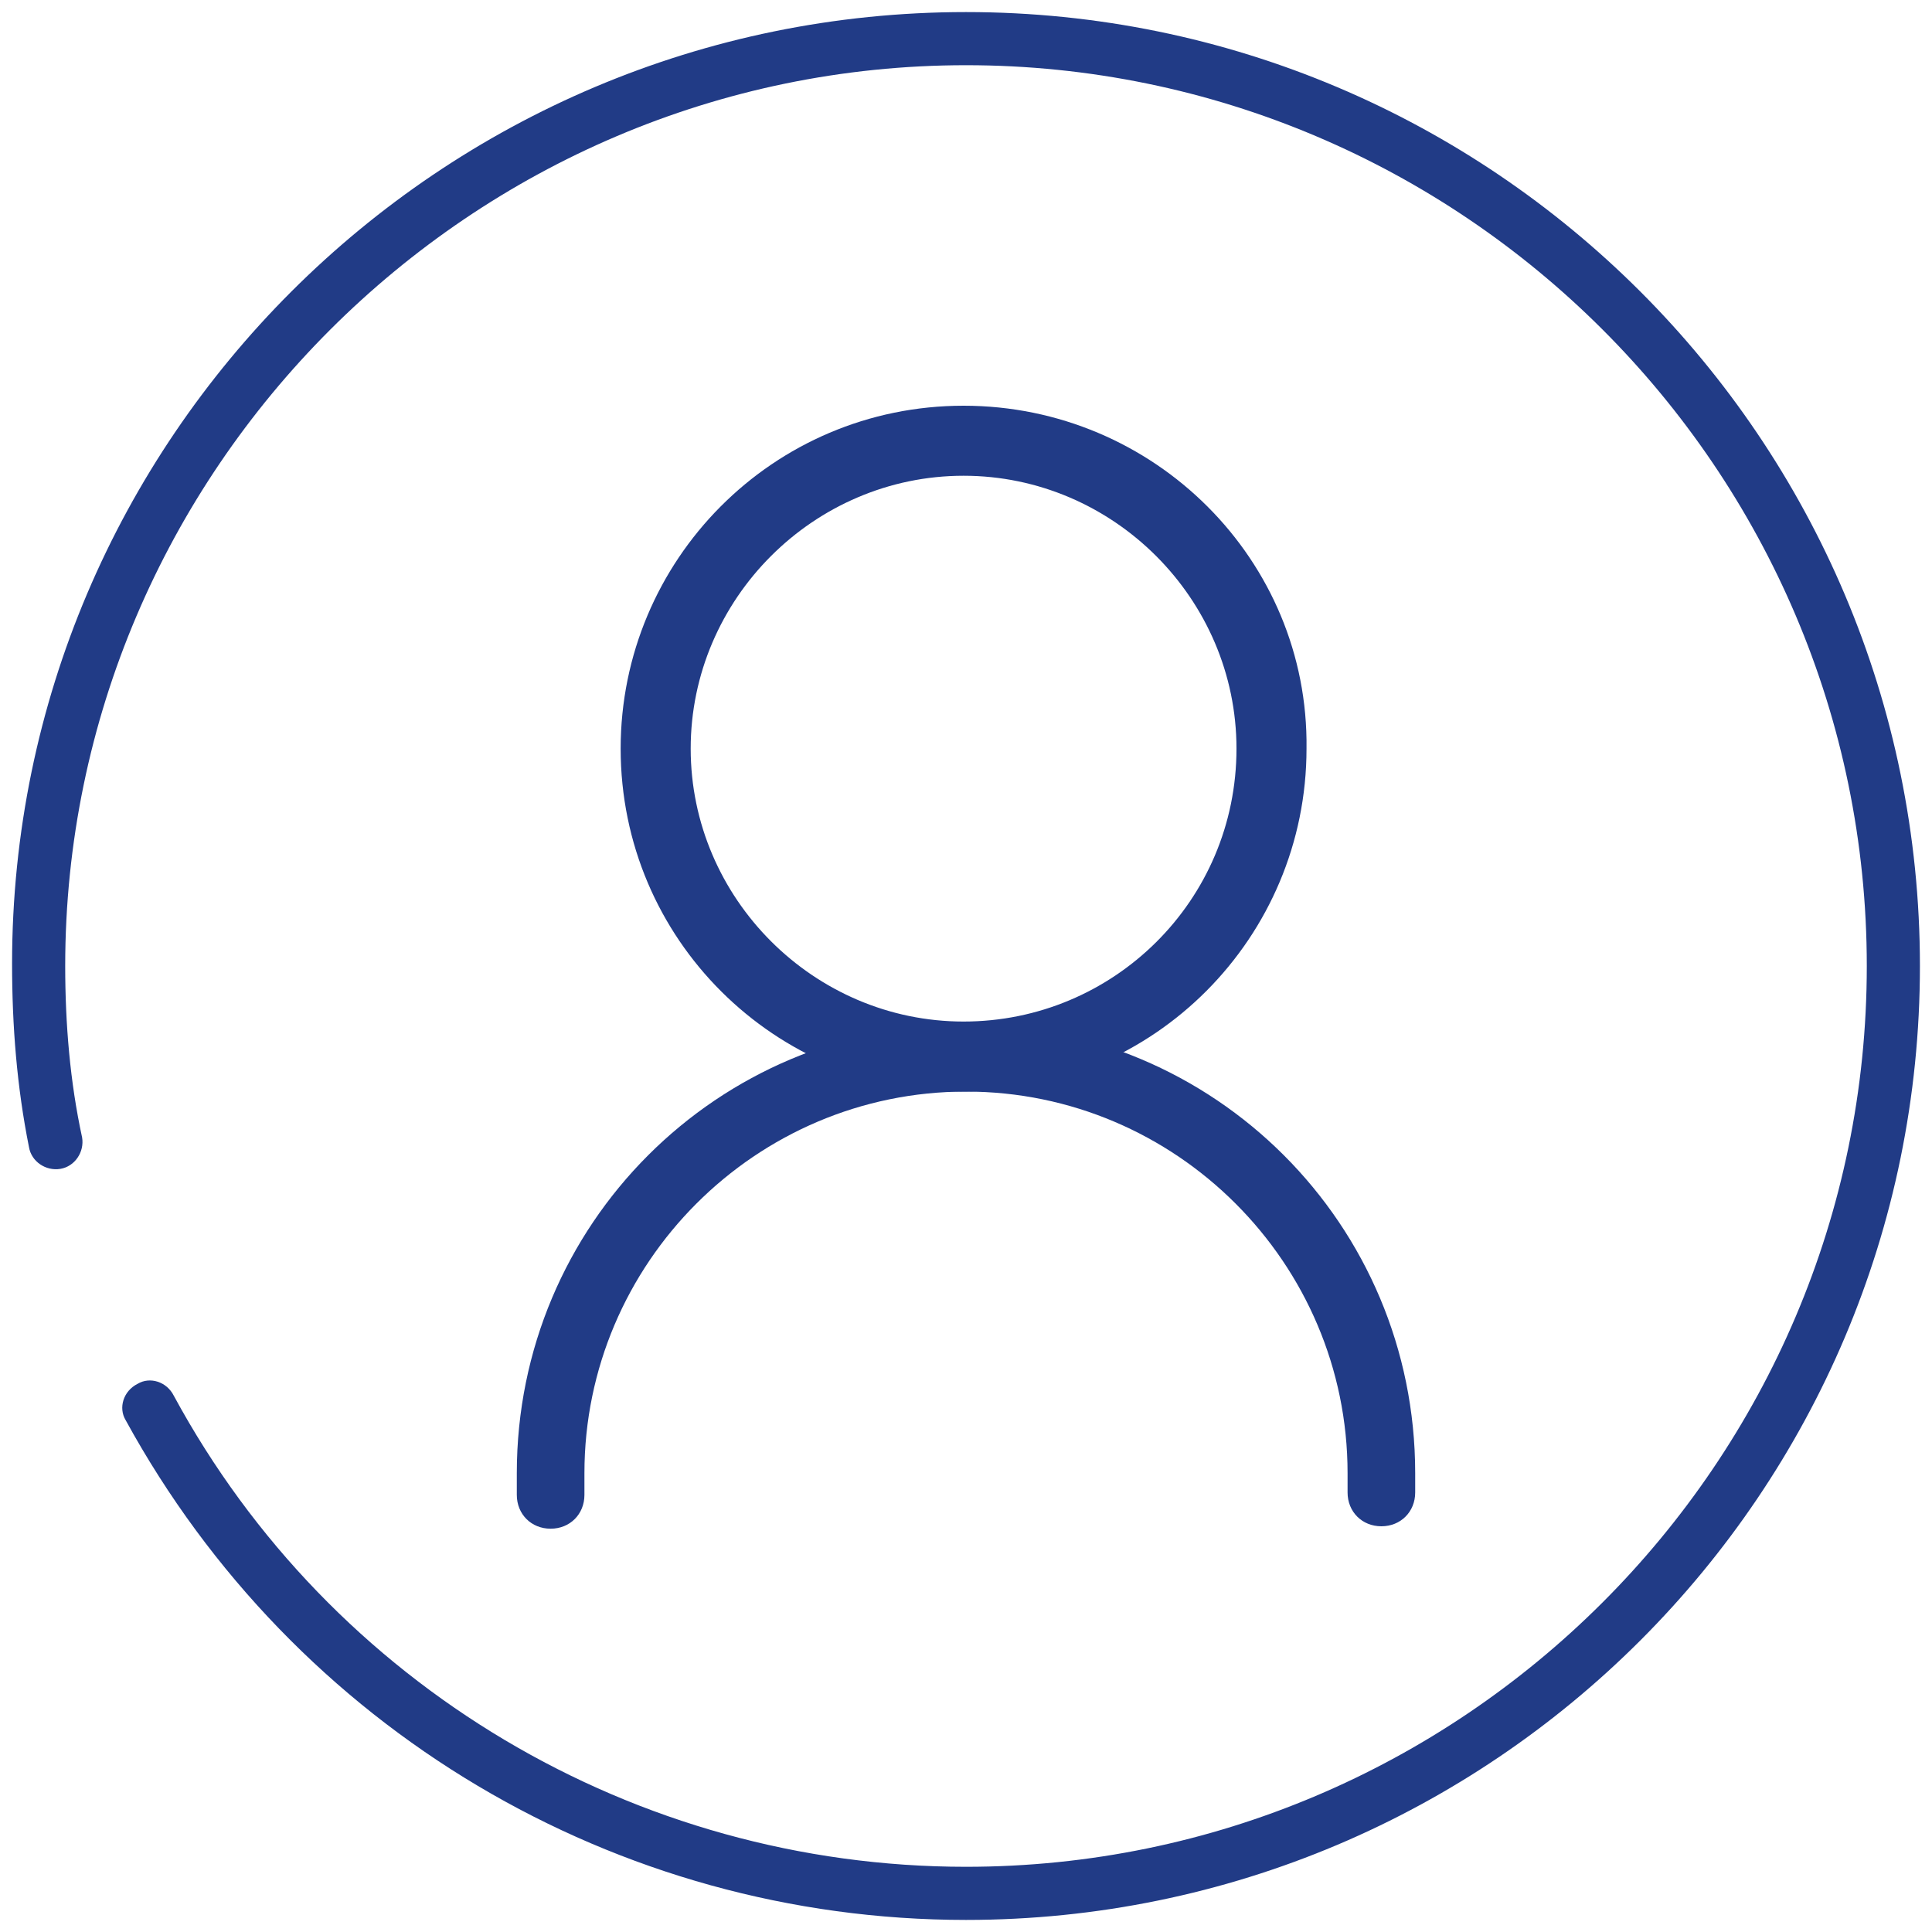 <?xml version="1.0" encoding="utf-8"?>
<!-- Generator: Adobe Illustrator 27.3.1, SVG Export Plug-In . SVG Version: 6.00 Build 0)  -->
<svg version="1.1" id="Layer_1" xmlns="http://www.w3.org/2000/svg" xmlns:xlink="http://www.w3.org/1999/xlink" x="0px" y="0px"
	 viewBox="0 0 80 80" style="enable-background:new 0 0 80 80;" xml:space="preserve">
<style type="text/css">
	.st0{fill:#213B86;}
</style>
<g>
	<g>
		<path class="st0" d="M40,79.5c-14.5,0-27.8-7.9-34.8-20.7c-0.3-0.5-0.1-1.2,0.5-1.5c0.5-0.3,1.2-0.1,1.5,0.5
			C13.7,69.8,26.3,77.3,40,77.3c20.5,0,37.3-16.7,37.3-37.3S60.5,2.7,40,2.7S2.7,19.5,2.7,40c0,2.4,0.2,4.8,0.7,7.1
			c0.1,0.6-0.3,1.2-0.9,1.3c-0.6,0.1-1.2-0.3-1.3-0.9c-0.5-2.5-0.7-5-0.7-7.6C0.5,18.2,18.2,0.5,40,0.5c21.8,0,39.5,17.7,39.5,39.5
			C79.5,61.8,61.8,79.5,40,79.5z"/>
	</g>
</g>
<g>
	<path class="st0" d="M39.9,16.8c-7.9,0-14.2,6.4-14.2,14.2c0,7.9,6.4,14.2,14.2,14.2c7.9,0,14.2-6.4,14.2-14.2
		C54.2,23.2,47.8,16.8,39.9,16.8z M39.9,42.3c-6.2,0-11.3-5.1-11.3-11.3c0-6.2,5.1-11.3,11.3-11.3c6.2,0,11.3,5.1,11.3,11.3
		C51.2,37.3,46.1,42.3,39.9,42.3z"/>
	<path class="st0" d="M58.6,61.6c0,0.1,0,0.1,0,0.2c0,0.8-0.6,1.4-1.4,1.4c-0.8,0-1.4-0.6-1.4-1.4c0,0,0-0.1,0-0.1c0,0,0,0,0,0
		c0-0.2,0-0.5,0-0.7c0-8.7-7.1-15.8-15.8-15.8c-8.7,0-15.8,7.1-15.8,15.8c0,0.2,0,0.5,0,0.7c0,0.1,0,0.1,0,0.2
		c0,0.8-0.6,1.4-1.4,1.4c-0.8,0-1.4-0.6-1.4-1.4c0-0.1,0-0.1,0-0.2c0-0.2,0-0.5,0-0.7c0-10.3,8.3-18.6,18.6-18.6
		c10.3,0,18.6,8.3,18.6,18.6C58.6,61.2,58.6,61.4,58.6,61.6z"/>
</g>
</svg>
